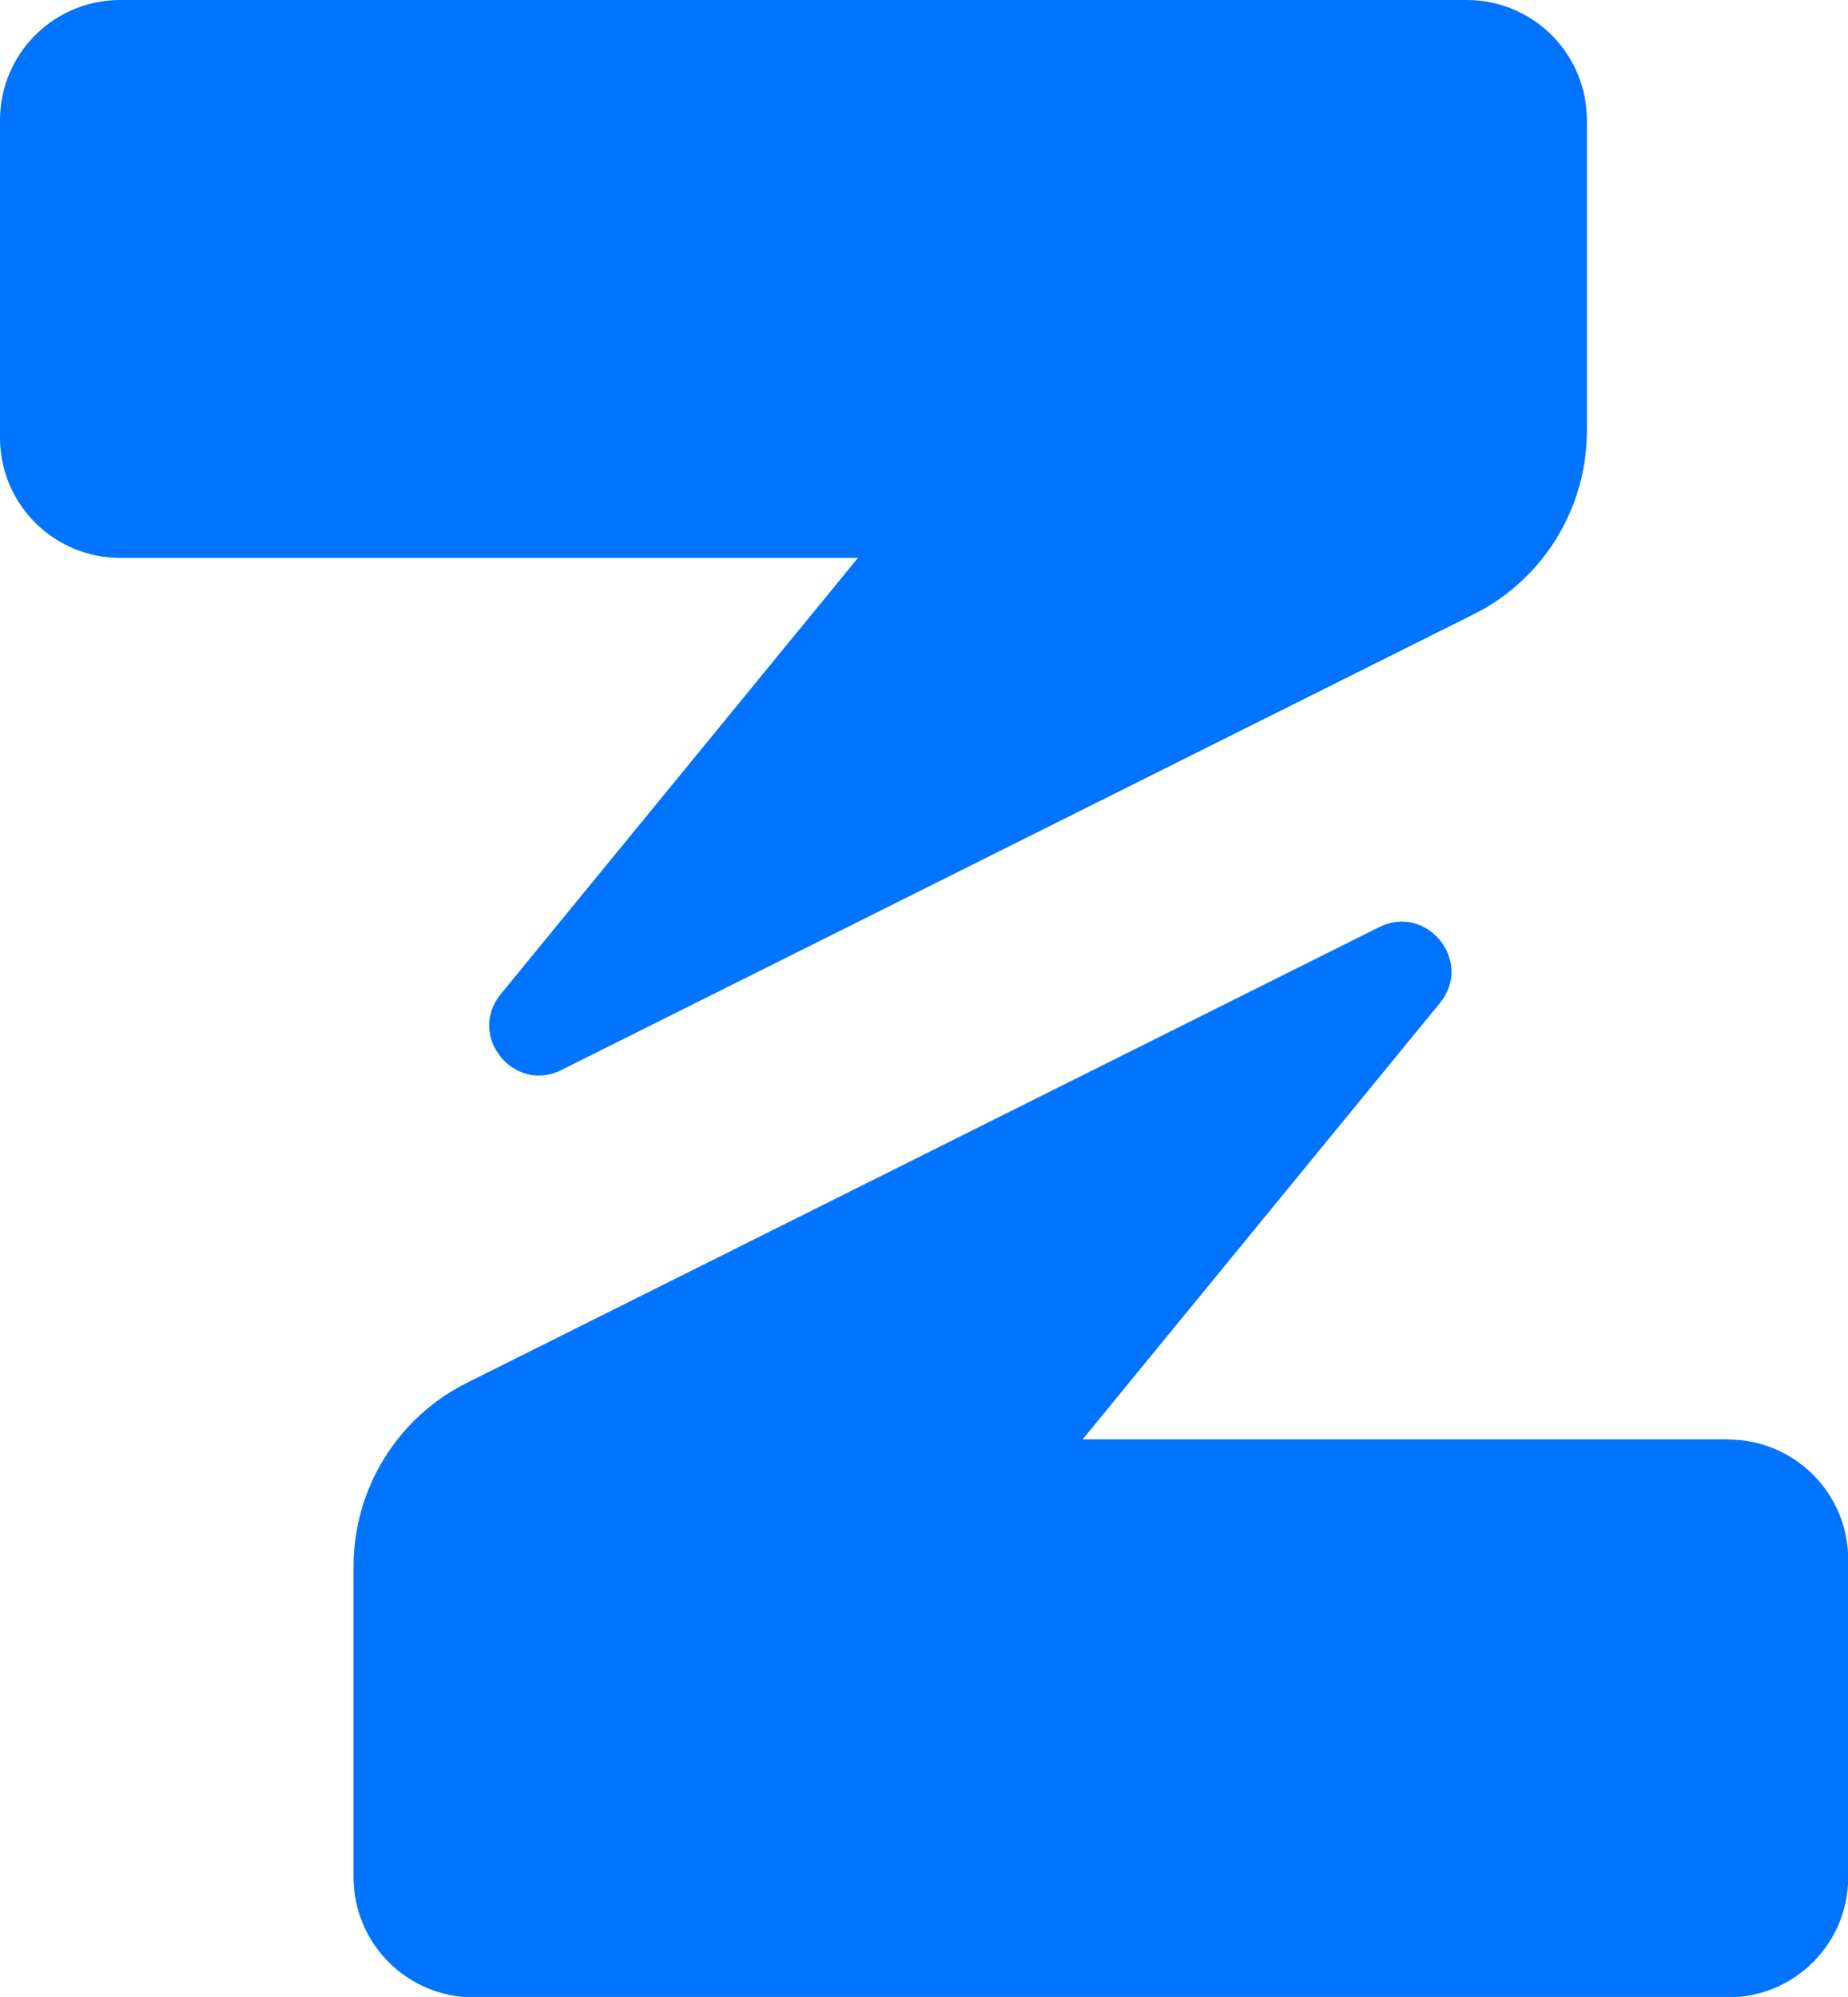 <?xml version="1.0" encoding="UTF-8"?>
<svg id="Layer_2" data-name="Layer 2" xmlns="http://www.w3.org/2000/svg" viewBox="0 0 87.34 94.36">
  <defs>
    <style>
      .cls-1 {
        fill: #0073ff;
      }
    </style>
  </defs>
  <g id="Layer_1-2" data-name="Layer 1">
    <g>
      <path class="cls-1" d="M26.53,50.56l43.11-21.53c3.29-1.64,5.36-5,5.36-8.68V5.68c0-3.14-2.54-5.68-5.68-5.68H5.68C2.54,0,0,2.54,0,5.68v15c0,3.14,2.54,5.68,5.68,5.68h34.87l-16.88,20.61c-1.61,1.96.6,4.72,2.87,3.59Z"/>
      <path class="cls-1" d="M81.66,68.01h-30.49l16.88-20.61c1.61-1.96-.6-4.72-2.87-3.59l-43.11,21.53c-3.29,1.64-5.36,5-5.36,8.68v14.68c0,3.14,2.54,5.68,5.68,5.68h59.28c3.14,0,5.68-2.54,5.68-5.68v-15c0-3.14-2.54-5.68-5.68-5.68Z"/>
    </g>
  </g>
</svg>